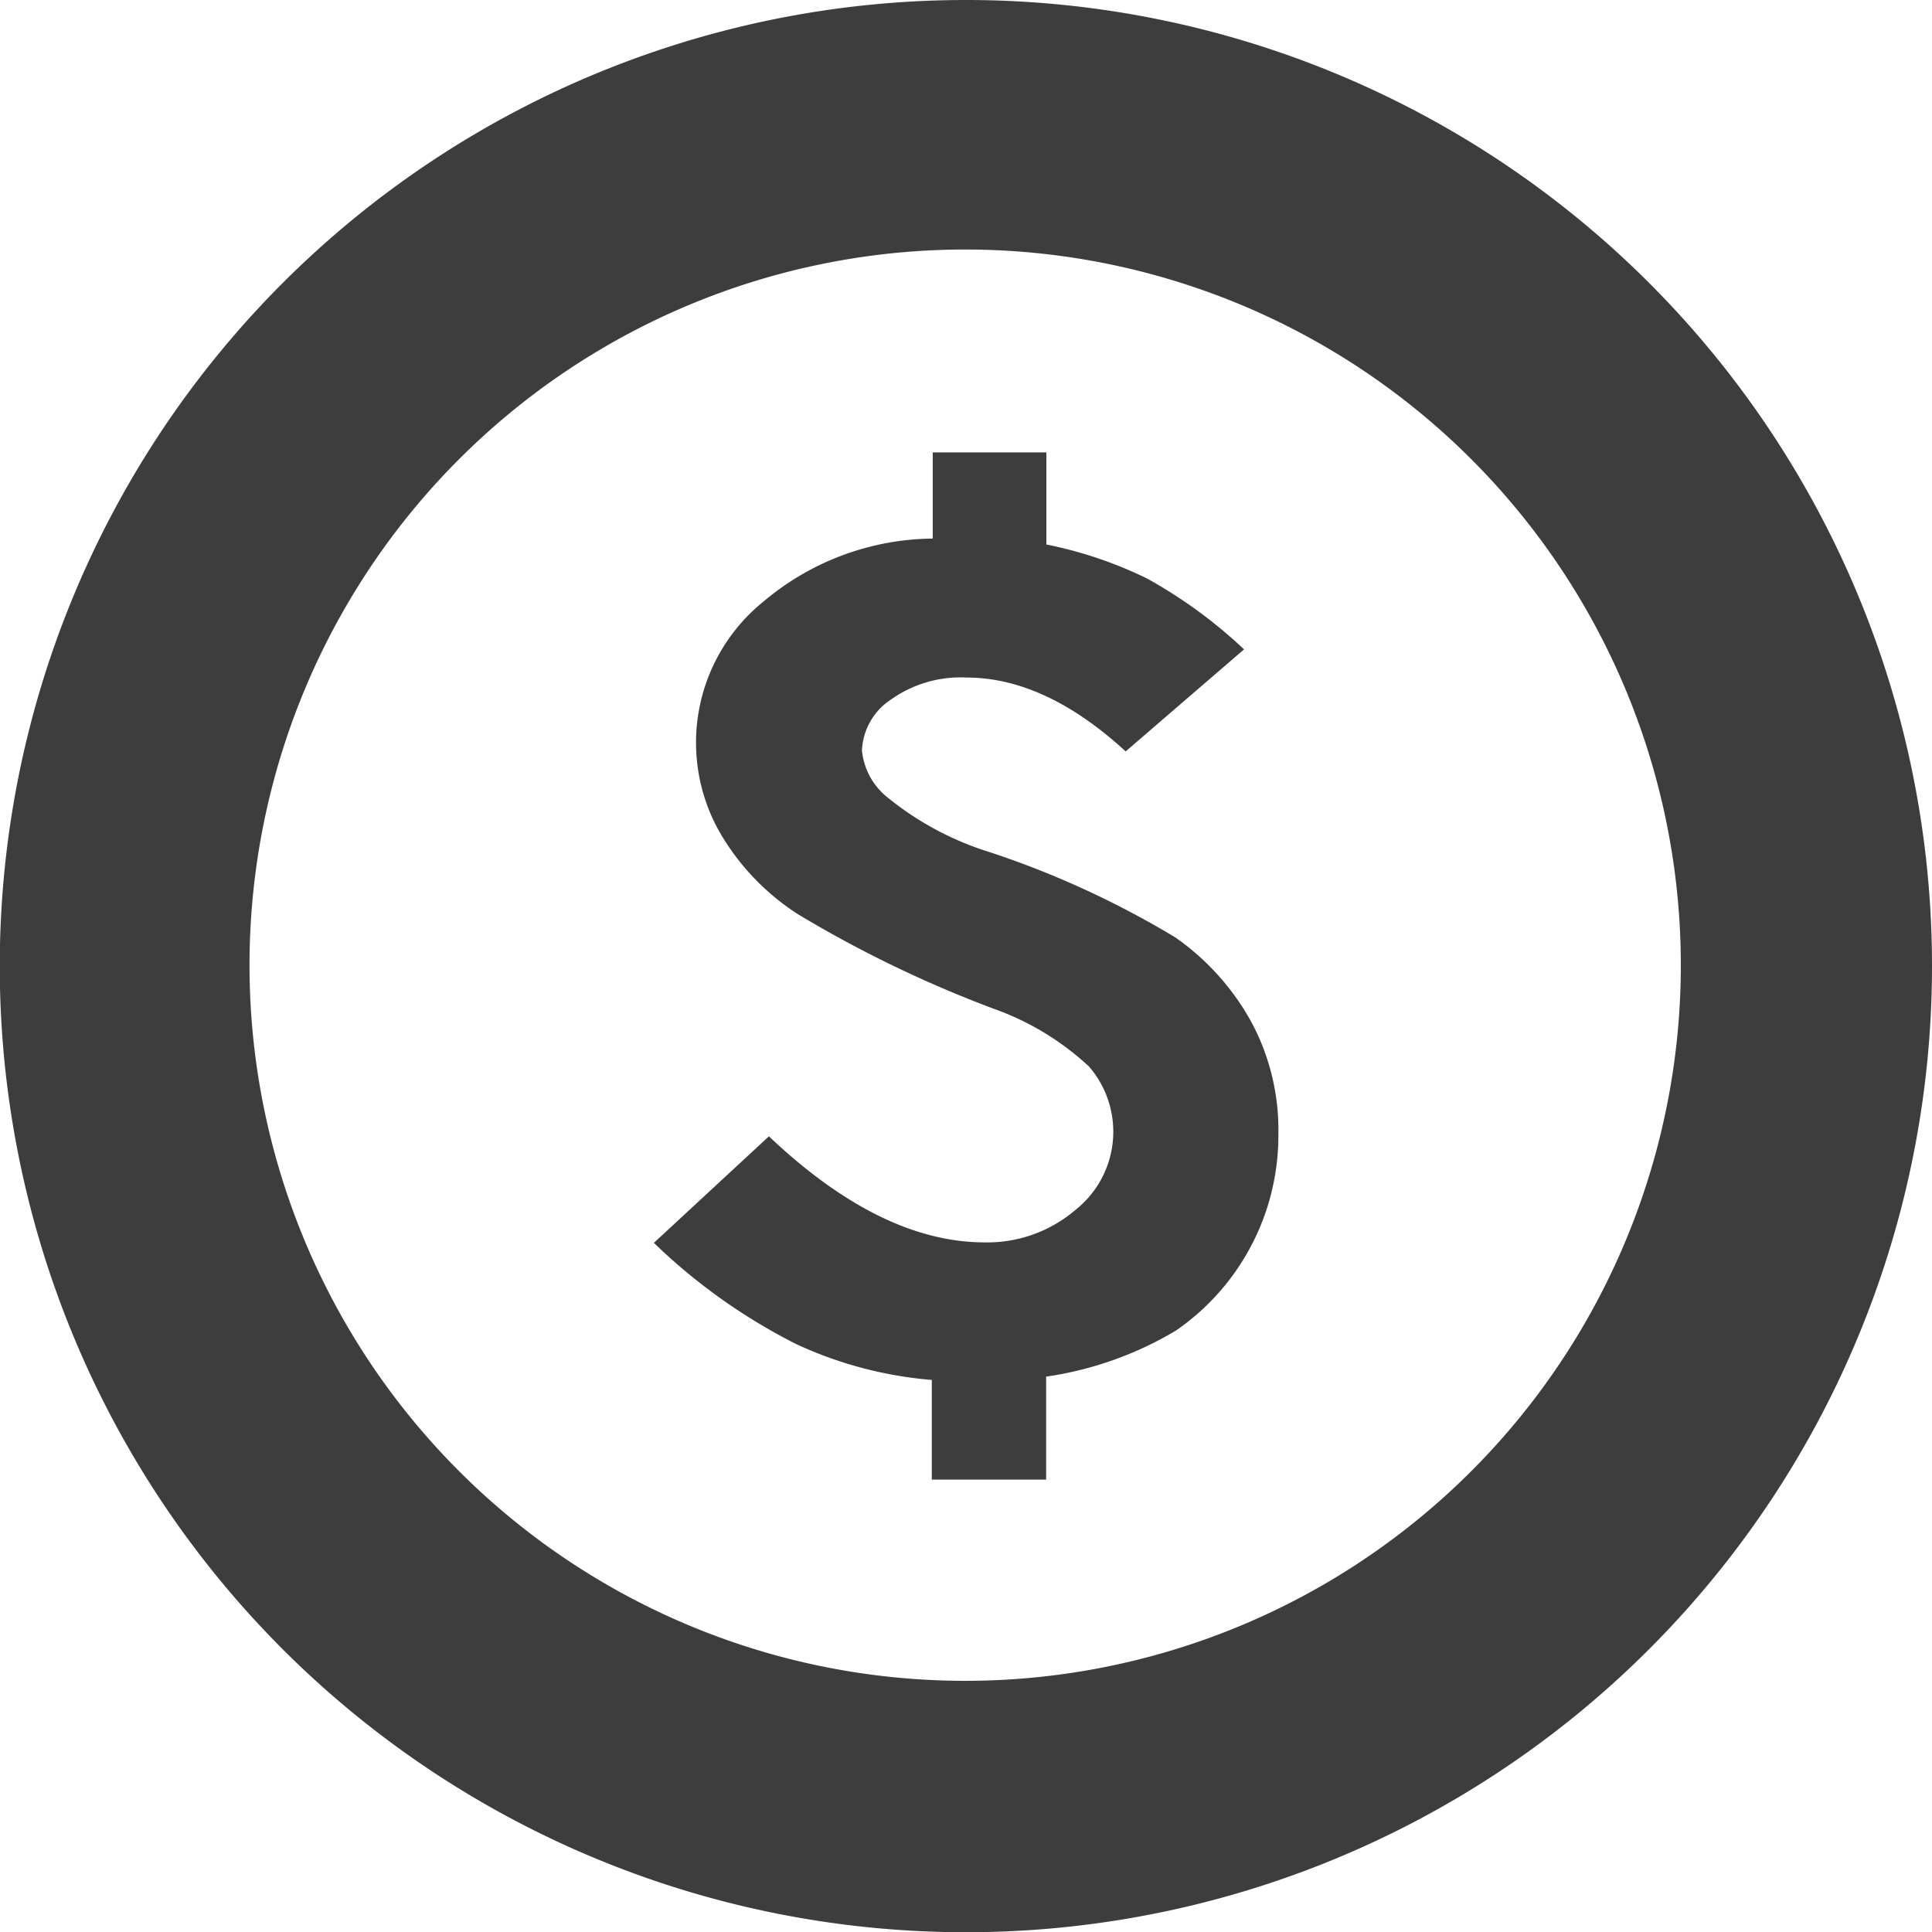 <?xml version="1.0" encoding="UTF-8"?> <svg xmlns="http://www.w3.org/2000/svg" viewBox="0 0 81.61 81.61"><defs><style>.cls-1{fill:#3d3d3d;}</style></defs><title>ysu-icon-tuitionAsset 1</title><g id="Layer_2" data-name="Layer 2"><g id="Õ__1" data-name="Õº≤„_1"><path class="cls-1" d="M52.88,43.21A9.64,9.64,0,0,1,54,47.91a10,10,0,0,1-4.32,8.29,14.8,14.8,0,0,1-5.49,1.95V62.5H39.36V58.29a16.84,16.84,0,0,1-5.74-1.52,24.6,24.6,0,0,1-6-4.27L32.48,48q4.73,4.48,9.12,4.48a5.73,5.73,0,0,0,3.85-1.39A4.21,4.21,0,0,0,46,45.05,11.6,11.6,0,0,0,42,42.62a50.22,50.22,0,0,1-8.29-4,10.17,10.17,0,0,1-3.23-3.33,7.66,7.66,0,0,1,1.77-9.88,11.23,11.23,0,0,1,7.15-2.66V19.11H44.2V23a17.51,17.51,0,0,1,4.24,1.43,20.24,20.24,0,0,1,4.11,3l-5,4.31q-3.4-3.12-6.73-3.12a5.06,5.06,0,0,0-3.17.92,2.71,2.71,0,0,0-1.24,2.16,2.89,2.89,0,0,0,1.1,2A12.85,12.85,0,0,0,41.82,36a38.59,38.59,0,0,1,7.83,3.6A10.56,10.56,0,0,1,52.88,43.21Z"></path><path class="cls-1" d="M40.8,0A40.81,40.81,0,1,0,81.61,40.8,40.8,40.8,0,0,0,40.8,0Zm0,71A30.23,30.23,0,1,1,71,40.81,30.23,30.23,0,0,1,40.8,71Z"></path></g></g></svg> 